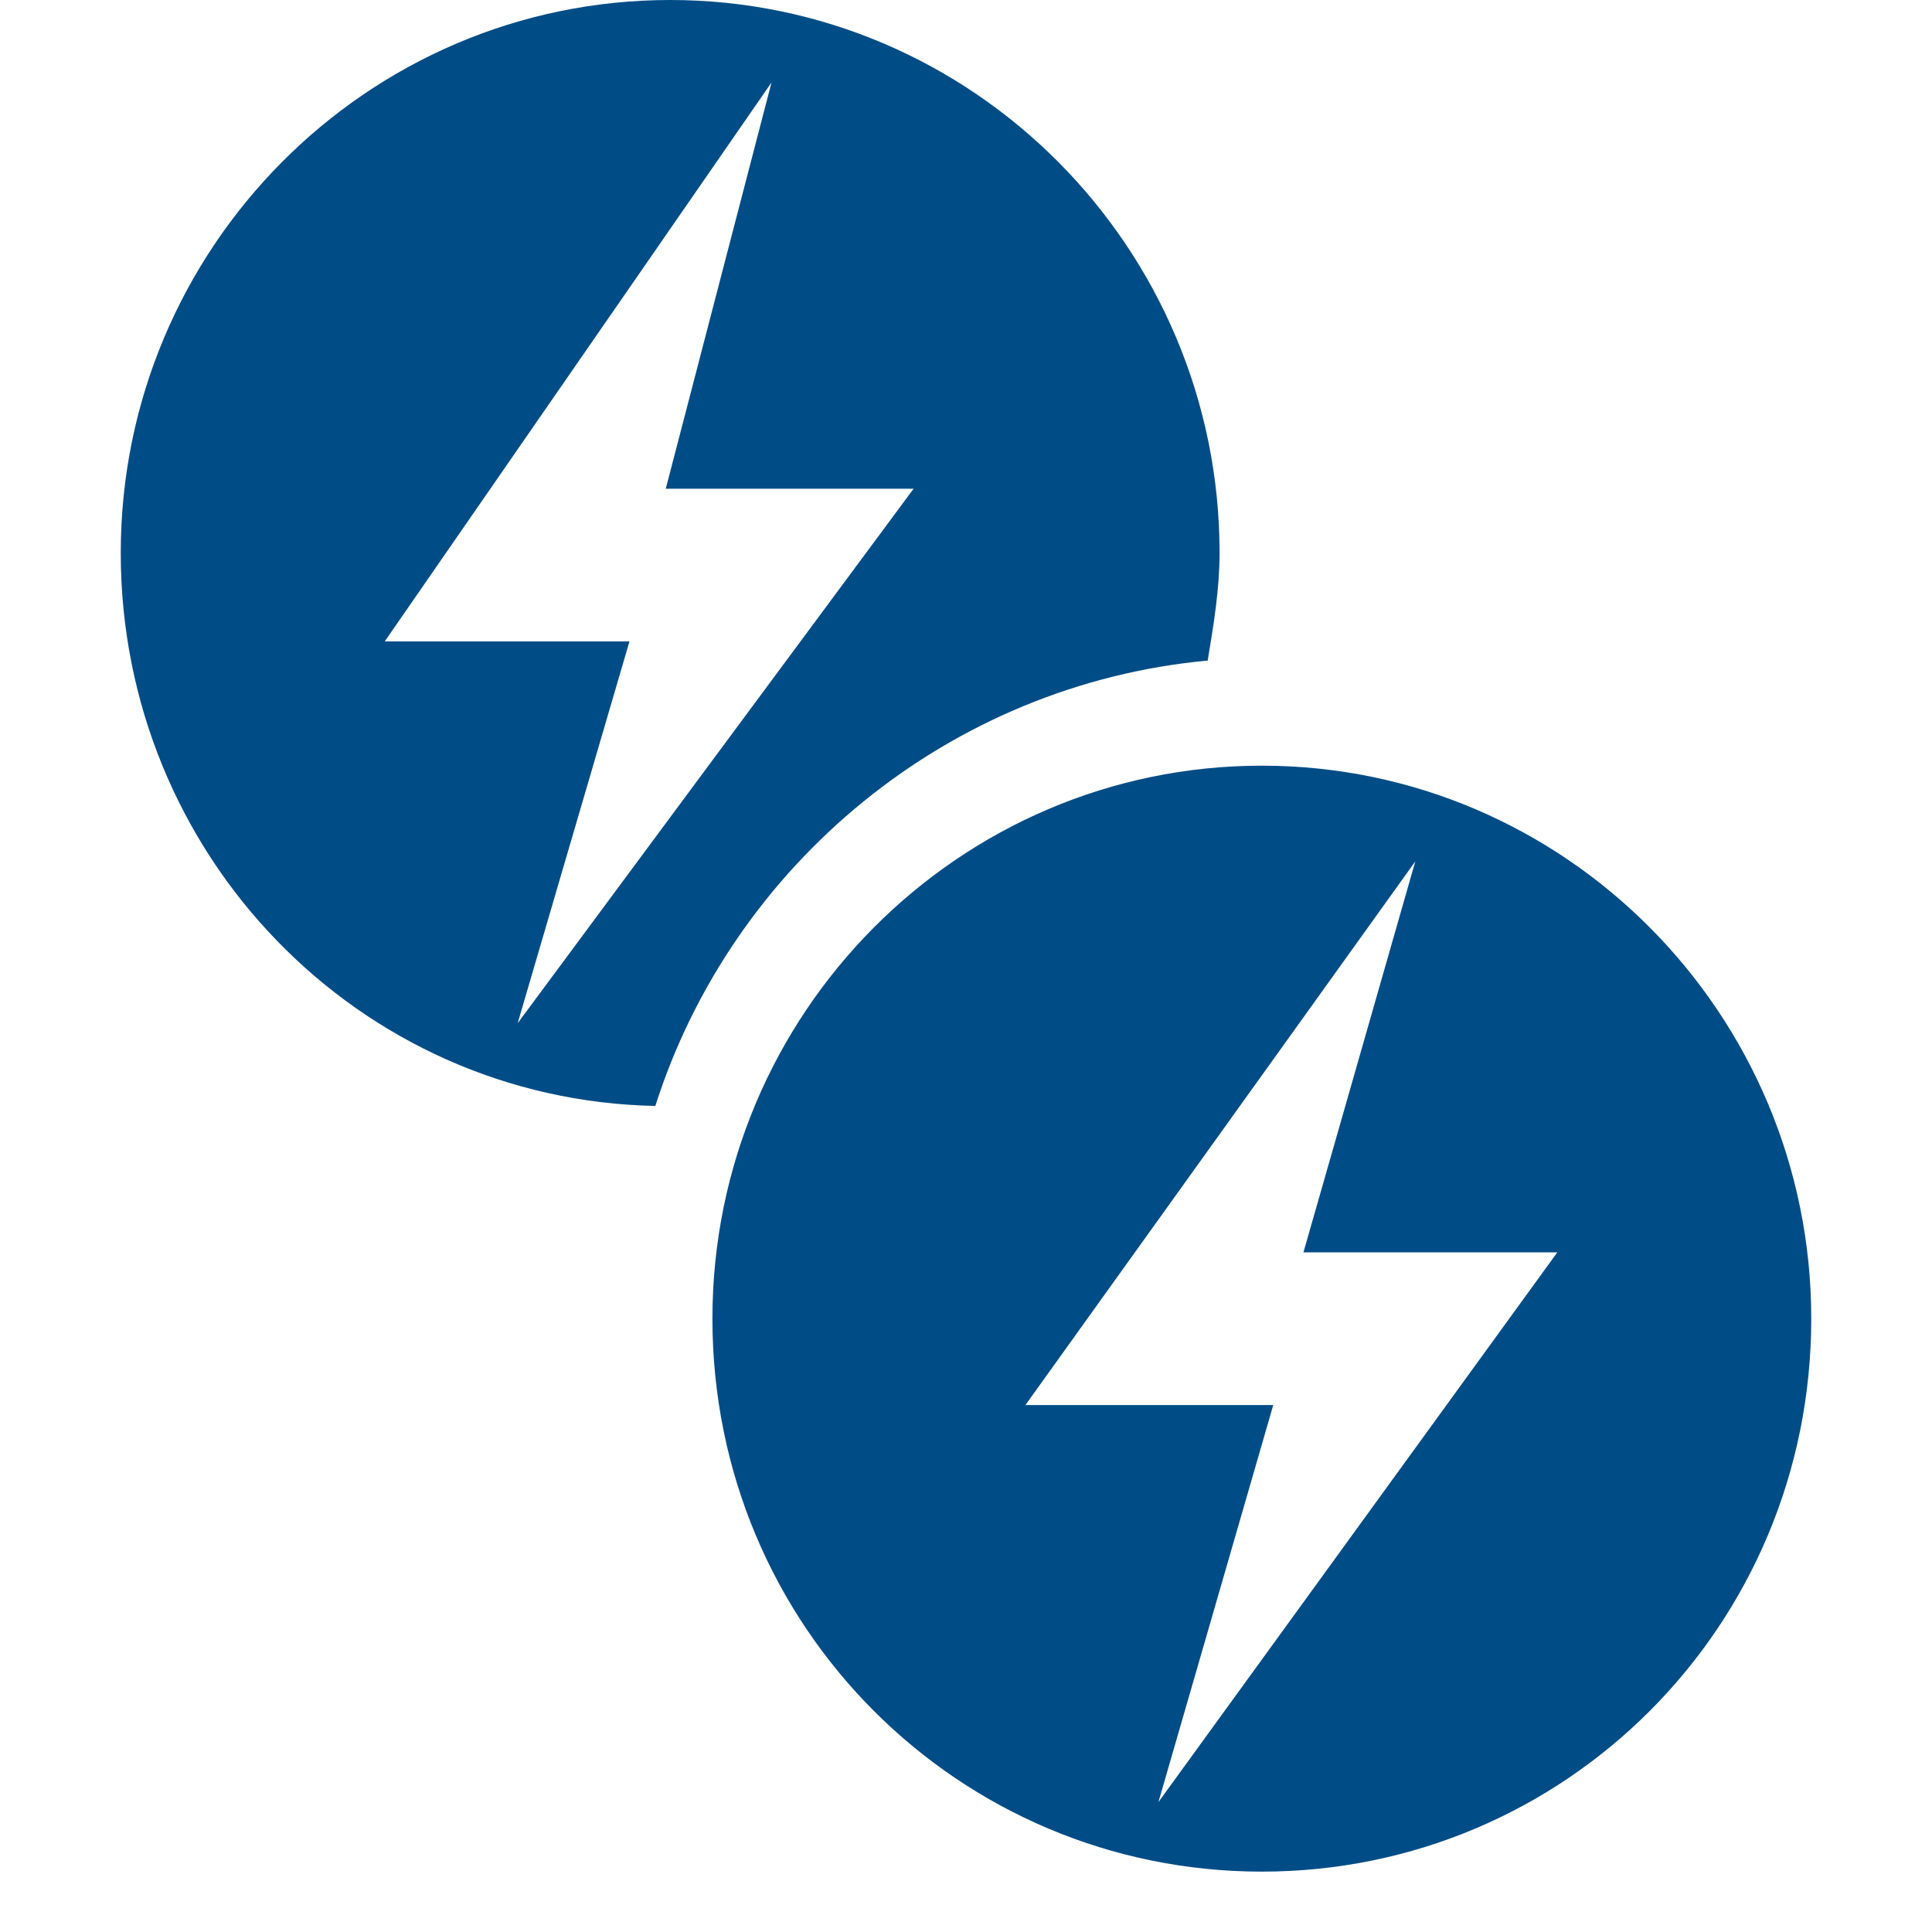 <?xml version="1.0" encoding="UTF-8"?>
<svg width="32px" height="32px" viewBox="0 0 32 32" version="1.1" xmlns="http://www.w3.org/2000/svg" xmlns:xlink="http://www.w3.org/1999/xlink">
    <title>icon-syndromes-32</title>
    <g id="Page-1" stroke="none" stroke-width="1" fill="none" fill-rule="evenodd">
        <g id="Artboard" transform="translate(-42, -366)">
            <g id="32x32-Icons" transform="translate(42, 328)">
                <g id="icon-syndromes-32" transform="translate(0, 38)">
                    <rect id="32-guideline" fill="#000000" opacity="0" x="0" y="0" width="32" height="32"></rect>
                    <path d="M8.574,16.948 L10.426,10.624 L6.372,10.624 L12.779,1.366 L11.027,8.095 L15.132,8.095 L8.574,16.948 Z M20.2,9.159 C20.2,4.109 16.117,0 11.1,0 C6.083,0 2,4.109 2,9.159 C2,14.159 5.935,18.219 10.854,18.318 C12.133,14.308 15.724,11.337 20.003,10.941 C20.102,10.347 20.2,9.753 20.2,9.159 Z M19.187,29.849 L21.089,23.272 L16.984,23.272 L23.442,14.267 L21.589,20.743 L25.794,20.743 L19.187,29.849 Z M11.8,21.841 C11.8,26.94 15.883,31 20.9,31 C25.917,31 30,26.94 30,21.841 C30,16.791 25.917,12.682 20.9,12.682 C15.883,12.682 11.8,16.791 11.8,21.841 Z" id="syndromes-shape" fill="#004C86"></path>
                </g>
            </g>
        </g>
    </g>
</svg>